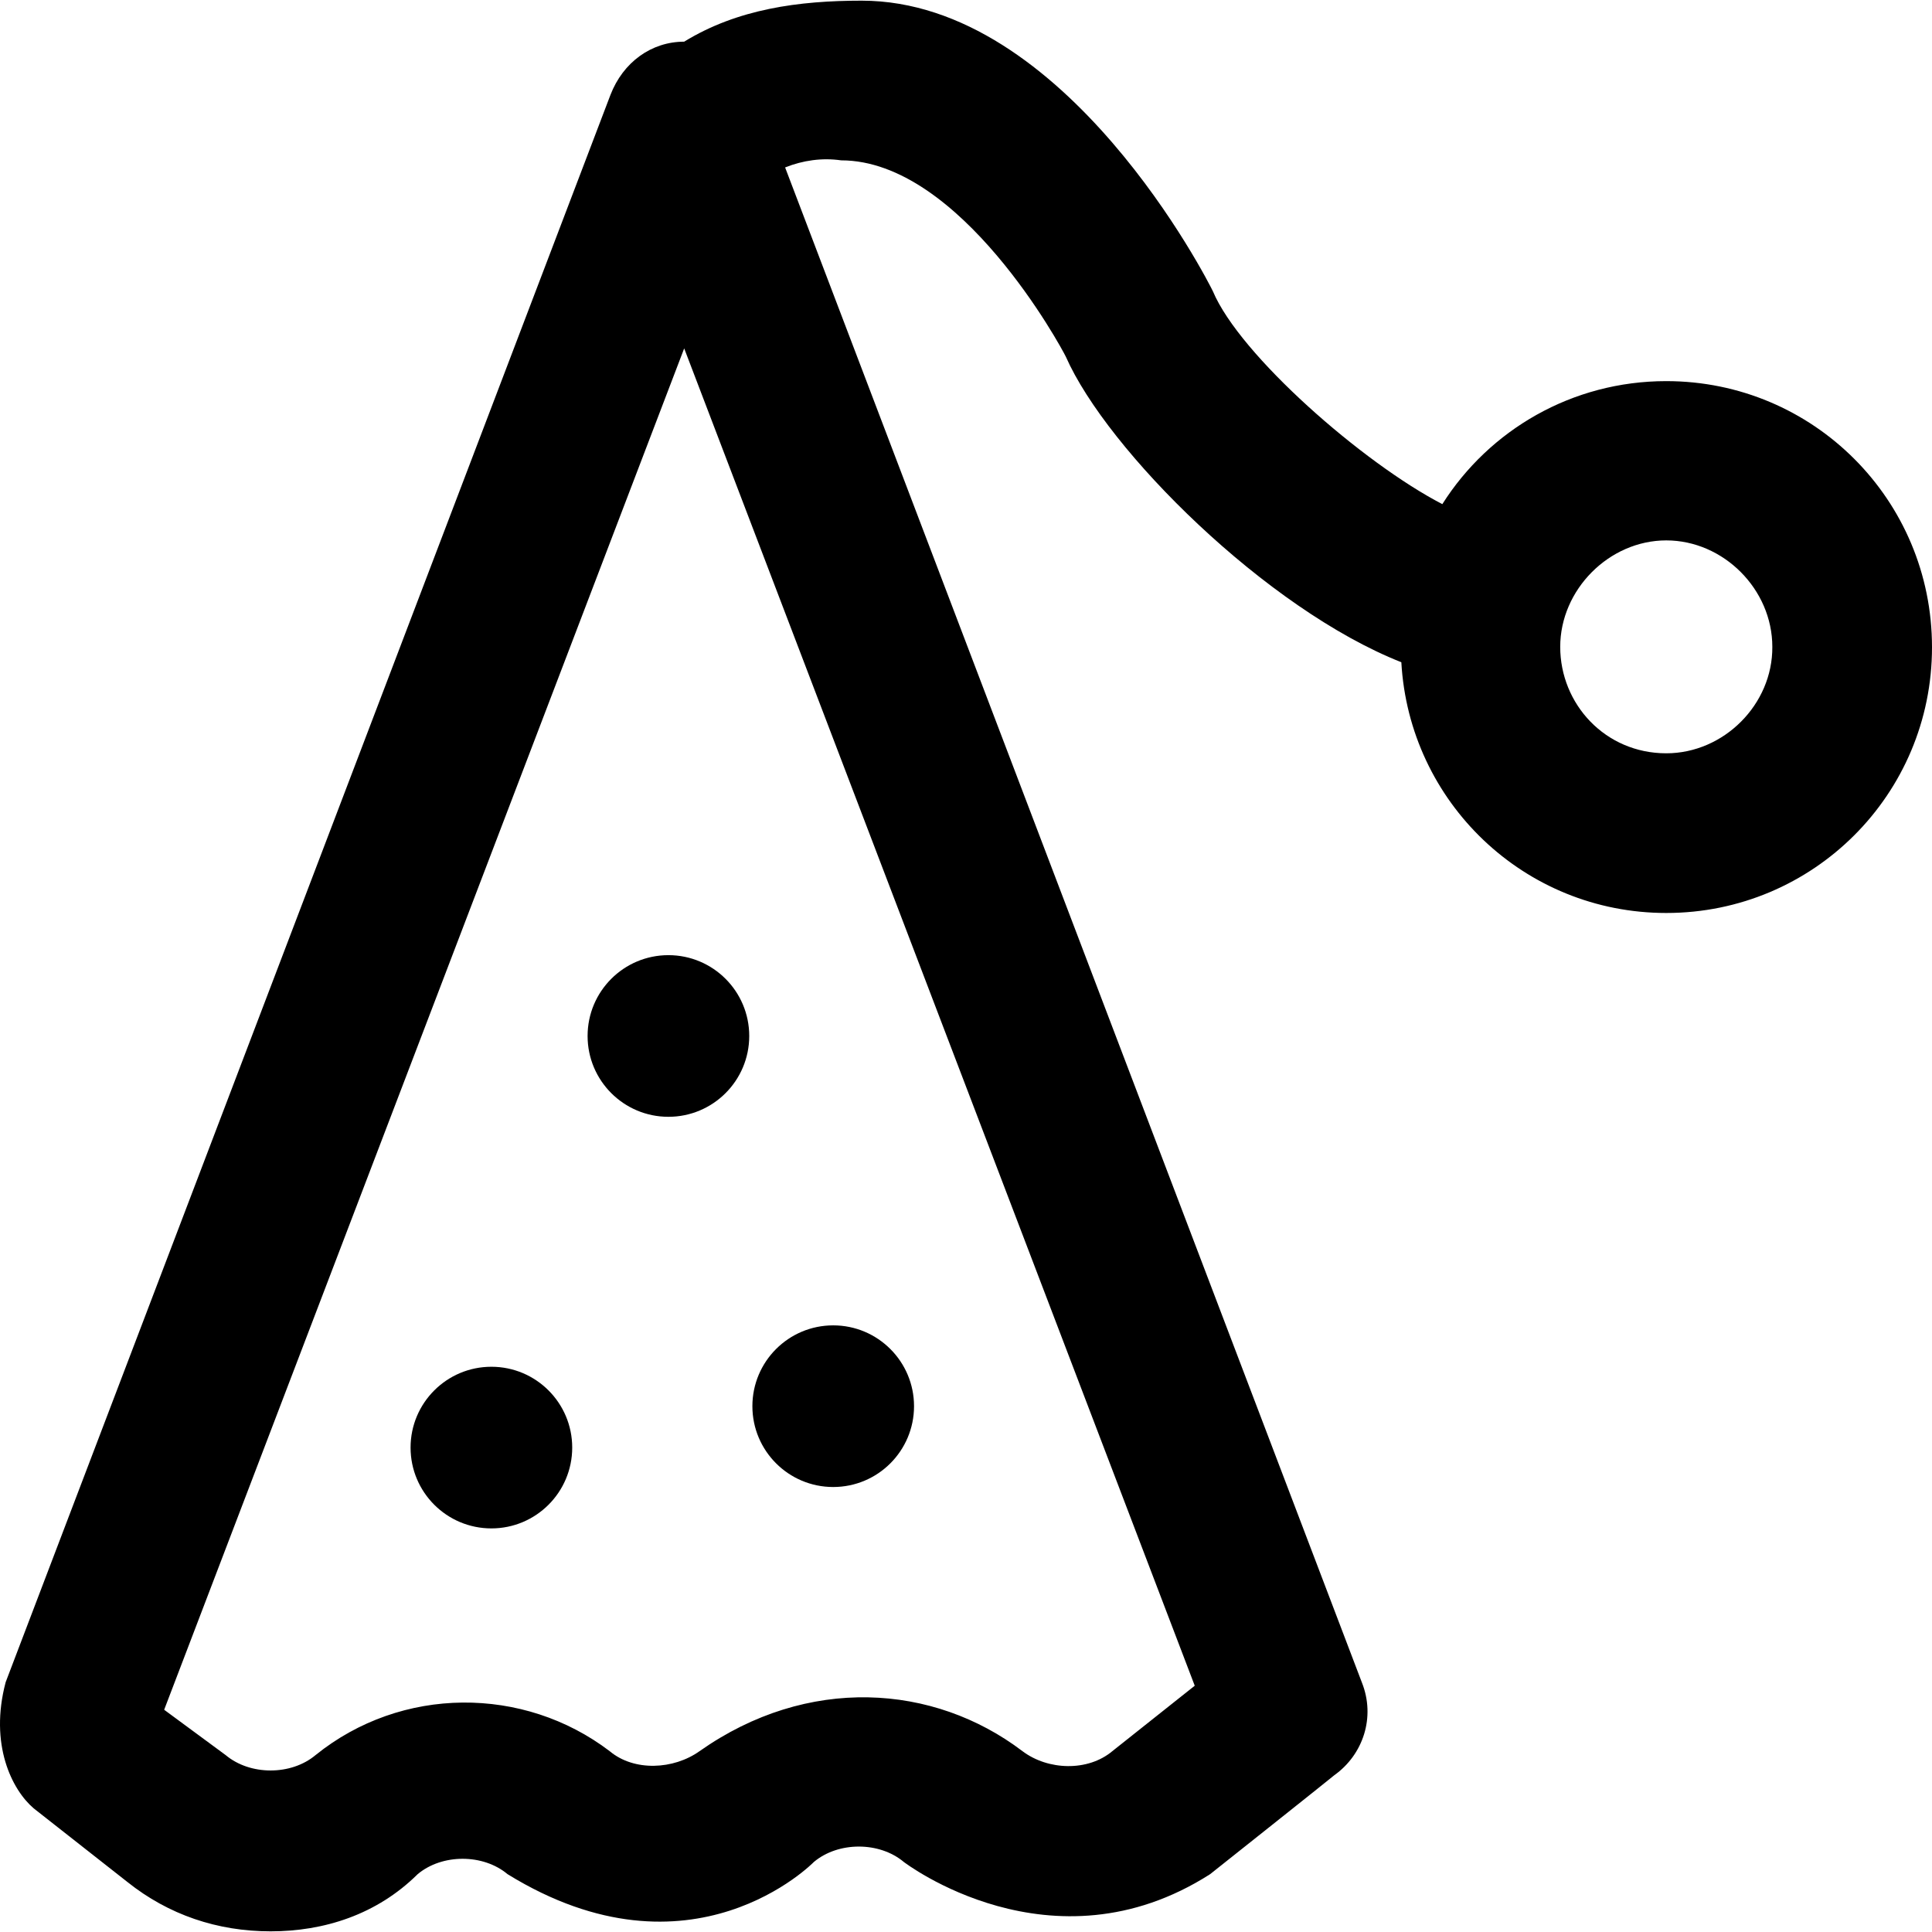 <?xml version="1.0" encoding="iso-8859-1"?>
<!-- Uploaded to: SVG Repo, www.svgrepo.com, Generator: SVG Repo Mixer Tools -->
<svg fill="#000000" height="800px" width="800px" version="1.1" id="Capa_1" xmlns="http://www.w3.org/2000/svg" xmlns:xlink="http://www.w3.org/1999/xlink" 
	 viewBox="0 0 490.038 490.038" xml:space="preserve">
<g>
	<g>
		<path d="M422.638,96.669c-23.9,0-44.9,12.4-56.8,31.2c-20.1-10.4-51.4-37.8-58.2-54c-1-2.1-37.2-73.7-89.1-73.7
			c-15.9,0-31.5,2.1-45,10.4l0,0c-8.3,0-15.5,5.2-18.7,13.5l-153.4,402.6c-4.2,15.8,1.6,27.3,7.1,32l23.8,18.7
			c10.4,8.3,22.8,12.5,36.3,12.5s26.9-4.2,37.3-14.5c6.2-5.2,16.6-5.2,22.8,0c46.7,28.8,77.7-3.1,77.7-3.1c6.2-5.2,16.6-5.2,22.8,0
			c0,0,37.5,28.8,77.7,3.1c0,0,31.1-24.7,31.5-25.1c7.3-5.2,10.5-14.7,7-23.5l-146.3-384.3c4.5-1.8,9.4-2.5,14.2-1.8
			c30.3,0,56,47.7,57,49.8c10.5,23.8,50.9,64,85.1,77.5c2,35.5,31.2,63.6,67.2,63.6c37.3,0,67.4-30.1,67.4-67.4
			C490.038,126.769,459.938,96.669,422.638,96.669z M303.038,427.569l-20.9,16.6c-6.2,5.2-16.3,4.9-22.8,0
			c-22.5-17.1-54.5-19.3-81.9,0c-6.6,4.7-16.6,5.2-22.8,0c-21.8-16.6-52.8-16.6-74.6,1c-6.2,5.2-16.6,5.2-22.8,0l-15.6-11.5
			l131.9-345.3L303.038,427.569z M422.638,191.069c-15.5,0-26.9-12.5-26.9-27s12.4-27,26.9-27s26.9,12.4,26.9,27
			C449.638,178.669,437.238,191.069,422.638,191.069z"/>
		<circle cx="169.538" cy="262.769" r="20.5"/>
		<circle cx="211.338" cy="356.669" r="20.5"/>
		<circle cx="124.638" cy="367.169" r="20.5"/>
	</g>
</g>
</svg>